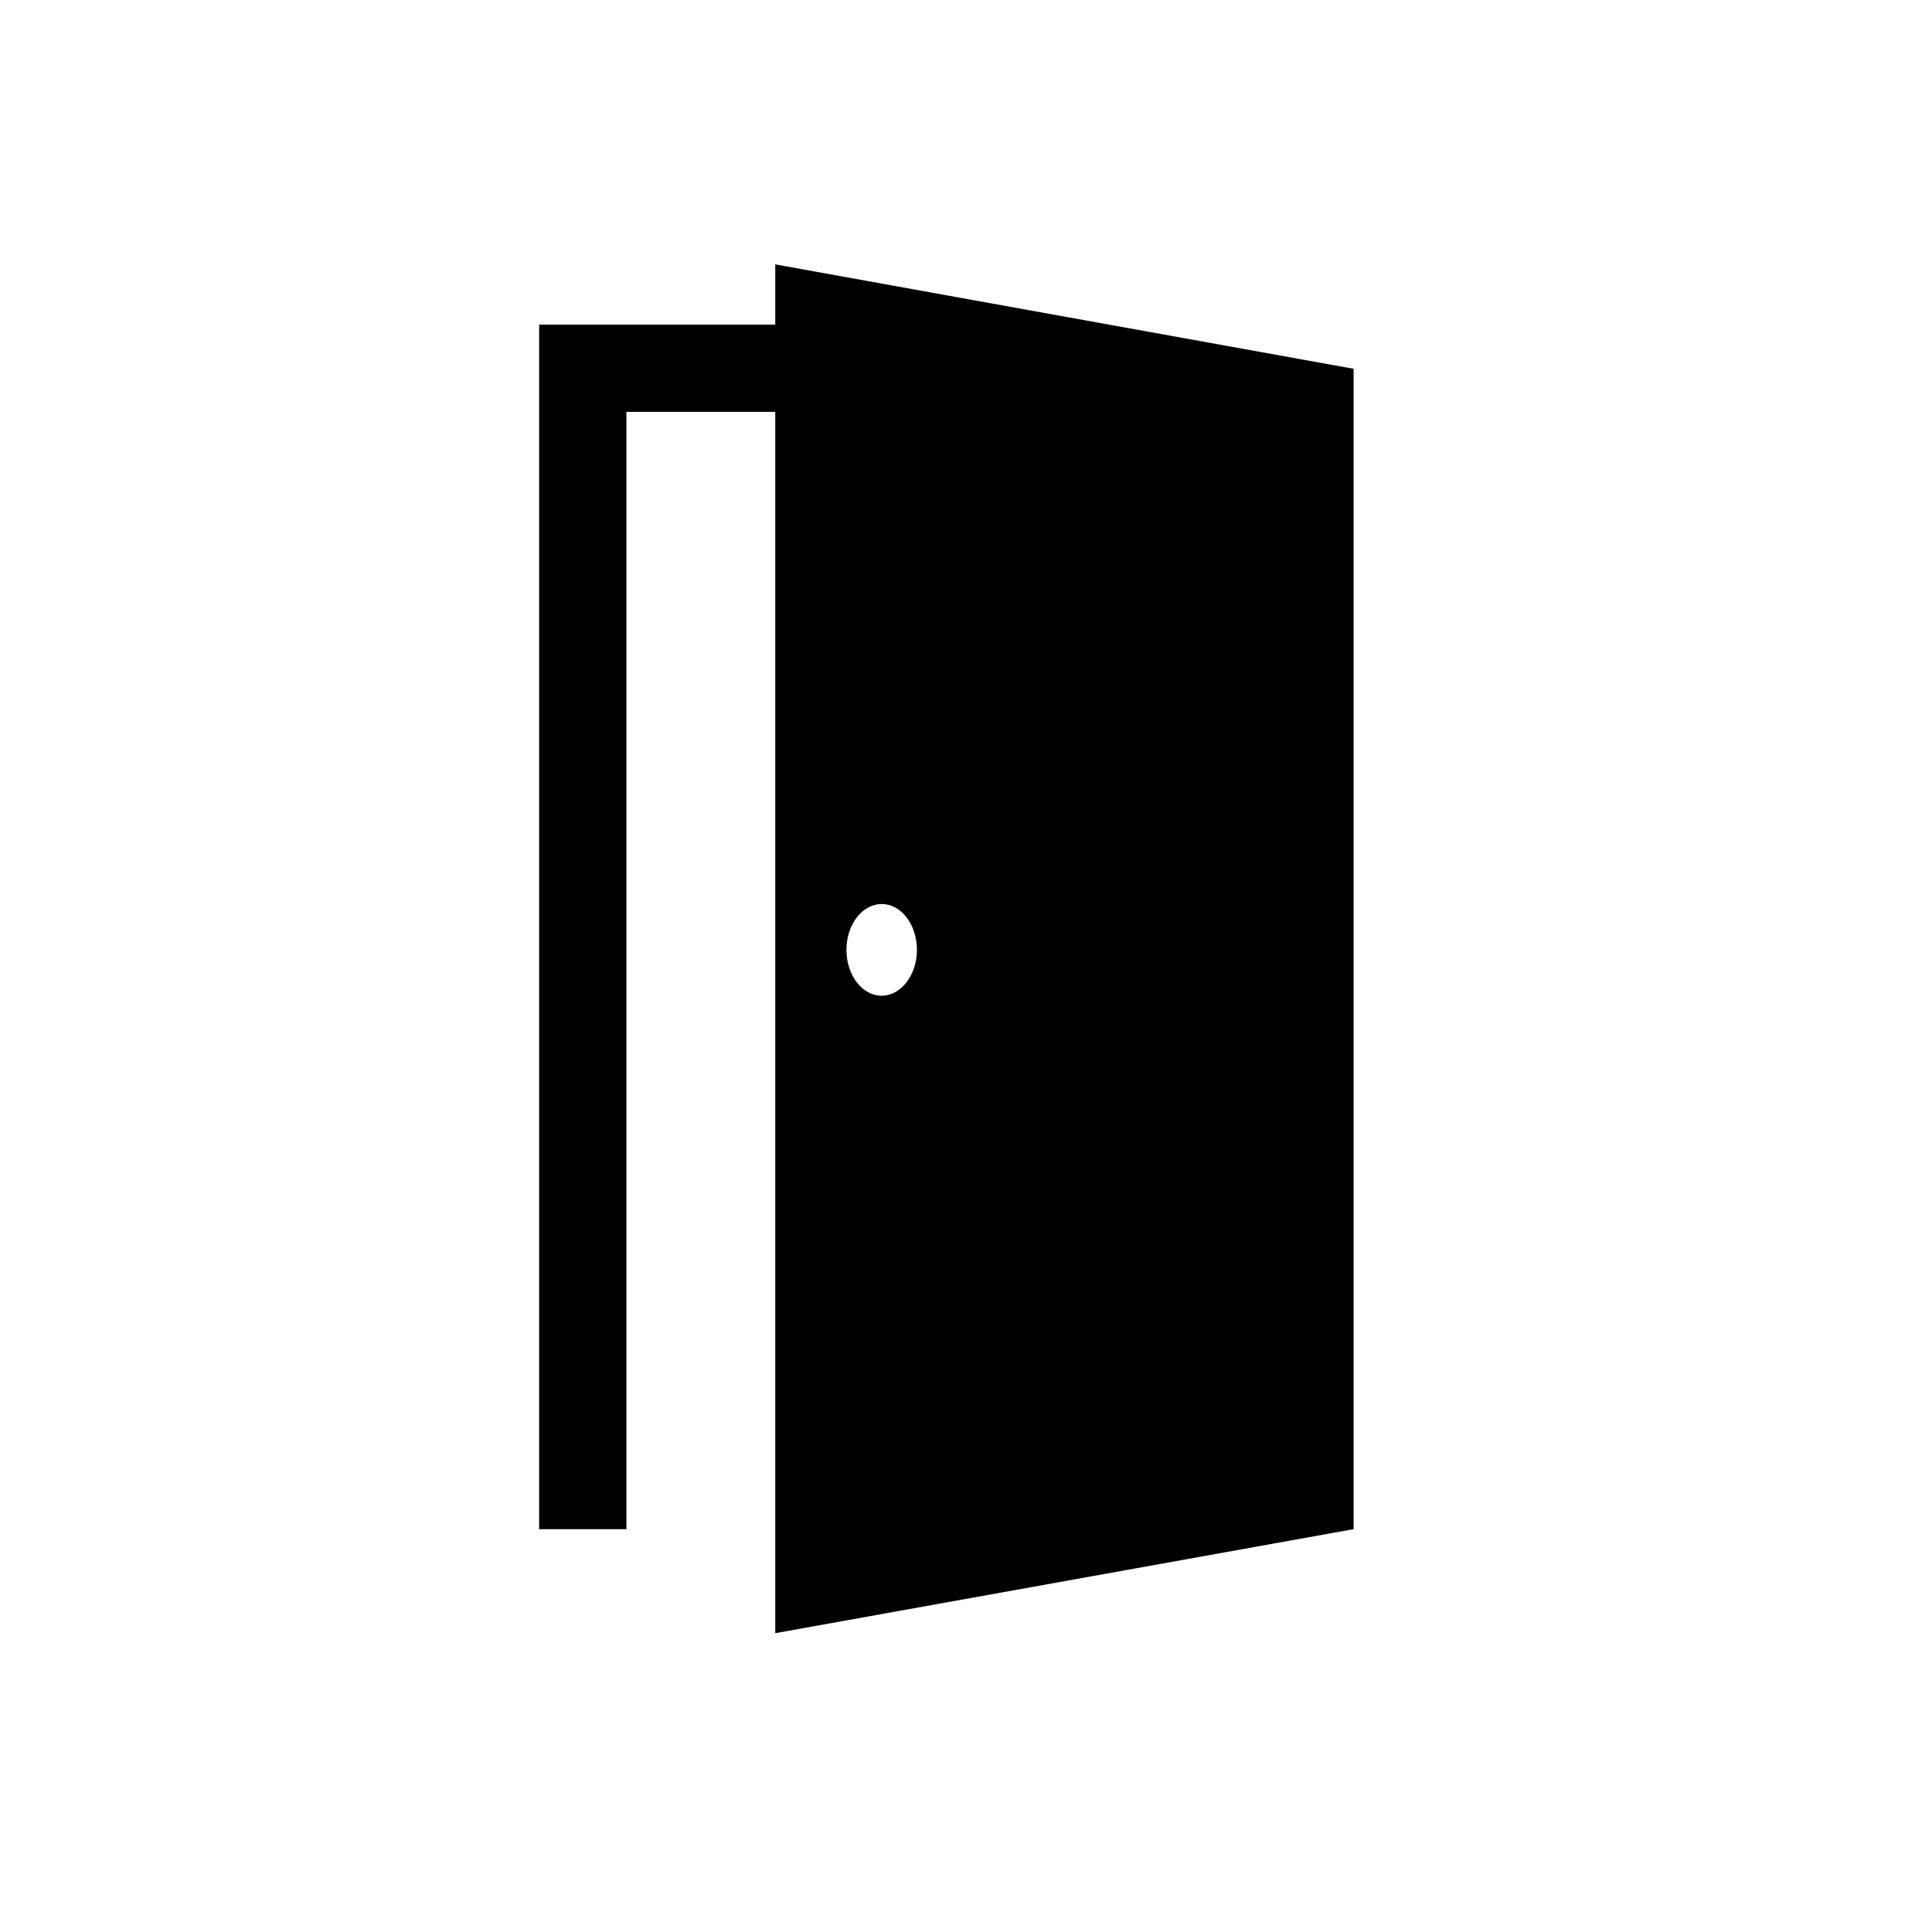 <?xml version="1.0" encoding="UTF-8"?>
<svg width="51px" height="51px" viewBox="0 0 51 51" version="1.1" xmlns="http://www.w3.org/2000/svg" xmlns:xlink="http://www.w3.org/1999/xlink">
    <title>Group</title>
    <g id="Page-1" stroke="none" stroke-width="1" fill="none" fill-rule="evenodd">
        <g id="Group" transform="translate(0.328, 0.176)">
            <rect id="Rectangle" x="0" y="0" width="50" height="50"></rect>
            <g id="icon-coordinating-moldings-final" transform="translate(13.904, 6.803)" fill="#000000" fill-rule="nonzero">
                <path d="M6.233,0 L6.233,1.59 L0,1.59 L0,33.387 L2.304,33.387 L2.304,3.893 L6.233,3.893 L6.233,36.133 L21.5,33.387 L21.5,2.756 L6.233,0 Z M9.042,19.306 C8.528,19.306 8.112,18.764 8.112,18.095 C8.112,17.427 8.528,16.885 9.042,16.885 C9.557,16.885 9.973,17.427 9.973,18.095 C9.973,18.764 9.548,19.306 9.042,19.306 Z" id="Shape"></path>
            </g>
        </g>
    </g>
</svg>